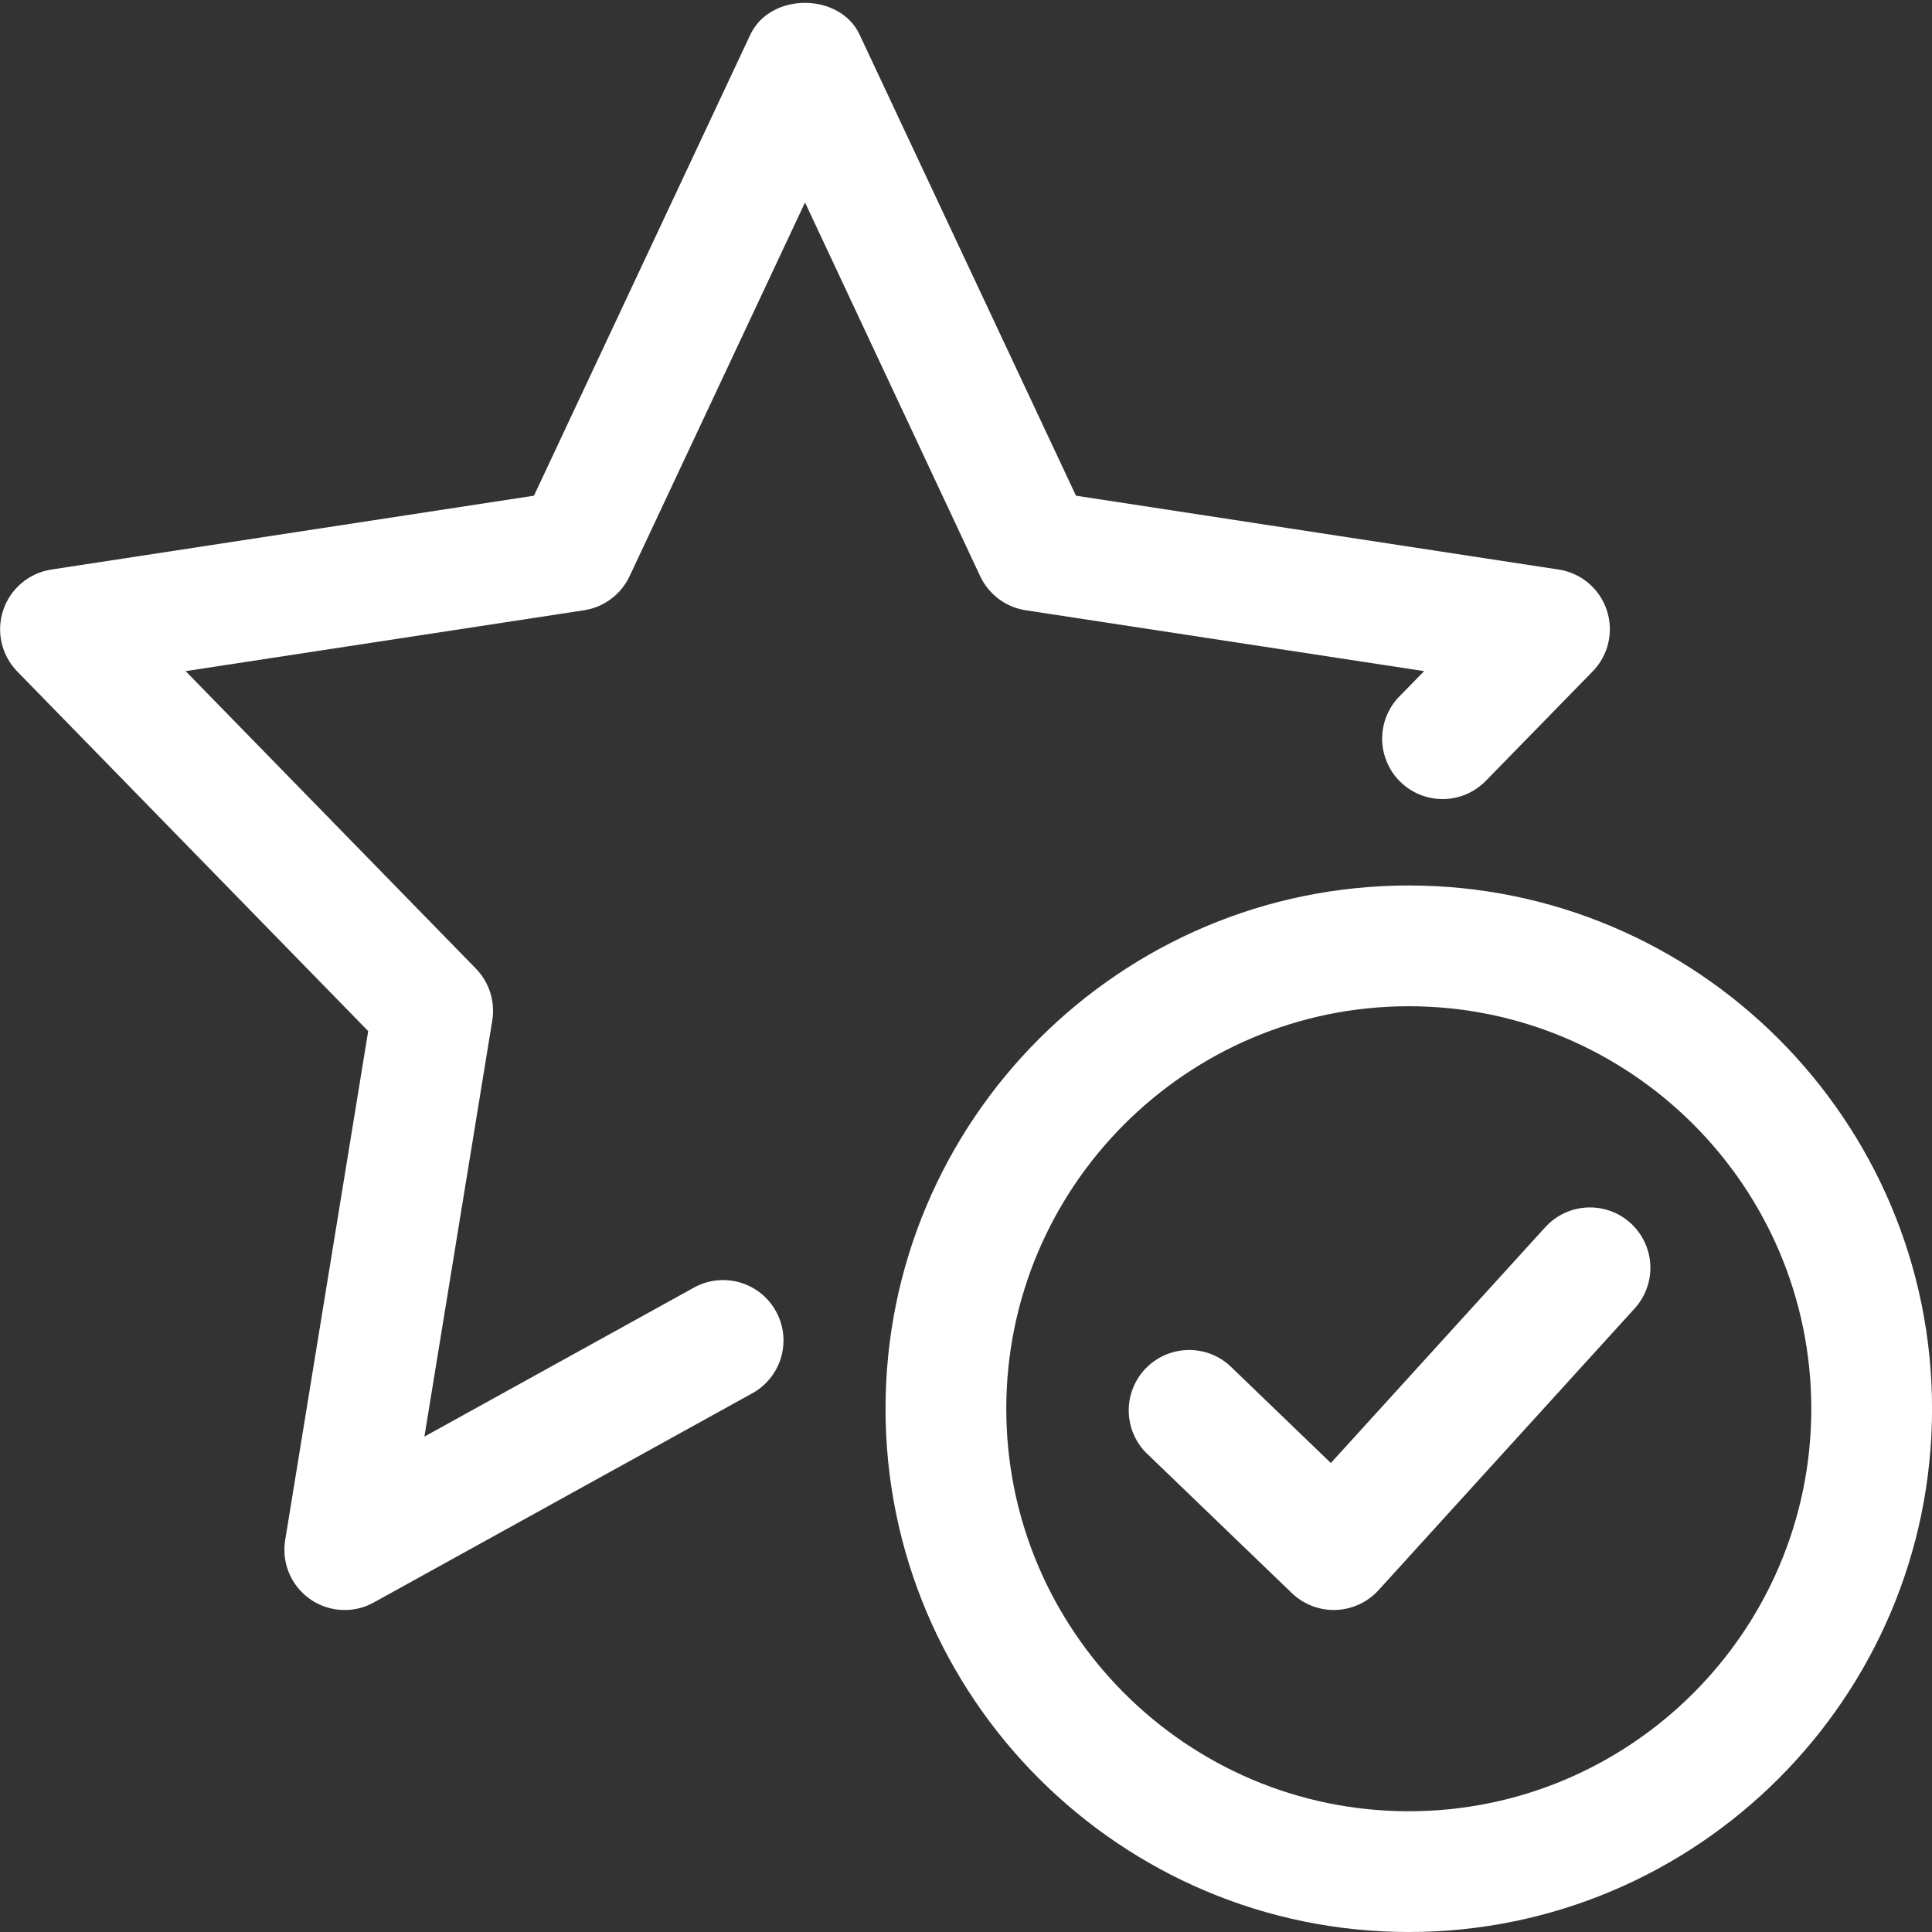 <svg width="40" height="40" viewBox="0 0 40 40" fill="none" xmlns="http://www.w3.org/2000/svg">
<rect x="0" y="0" width="40" height="40" fill="#333333" stroke="none"/>
<g clip-path="url(#clip0_3094_877)">
<path d="M27.614 33.333C27.291 33.333 26.981 33.208 26.748 32.985L23.718 30.068C23.494 29.835 23.369 29.524 23.369 29.201C23.369 28.878 23.494 28.567 23.718 28.334C23.942 28.101 24.248 27.964 24.571 27.951C24.894 27.938 25.209 28.051 25.451 28.265L27.554 30.29L31.993 25.408C32.216 25.163 32.527 25.016 32.858 25C33.19 24.984 33.514 25.1 33.759 25.323C34.005 25.546 34.152 25.858 34.168 26.189C34.184 26.52 34.067 26.844 33.844 27.09L28.541 32.923C28.428 33.047 28.292 33.147 28.14 33.217C27.989 33.287 27.825 33.326 27.658 33.332L27.614 33.333Z" fill="white"/>
<path d="M29.167 40C23.194 40 18.334 35.14 18.334 29.167C18.334 23.193 23.194 18.333 29.167 18.333C35.141 18.333 40.001 23.193 40.001 29.167C40.001 35.14 35.141 40 29.167 40ZM29.167 20.833C24.572 20.833 20.834 24.572 20.834 29.167C20.834 33.762 24.572 37.5 29.167 37.5C33.762 37.5 37.501 33.762 37.501 29.167C37.501 24.572 33.762 20.833 29.167 20.833Z" fill="white"/>
<path d="M7.138 33.333C6.957 33.334 6.778 33.295 6.613 33.219C6.448 33.143 6.302 33.032 6.185 32.894C6.067 32.756 5.981 32.593 5.933 32.419C5.885 32.244 5.875 32.06 5.905 31.882L7.623 21.348L0.355 13.9C0.195 13.735 0.084 13.53 0.033 13.306C-0.018 13.082 -0.006 12.848 0.067 12.631C0.14 12.413 0.271 12.22 0.447 12.072C0.622 11.924 0.835 11.827 1.062 11.792L11.055 10.263L15.535 0.717C15.947 -0.16 17.385 -0.16 17.797 0.717L22.277 10.263L32.27 11.792C32.497 11.826 32.71 11.923 32.886 12.071C33.062 12.219 33.193 12.413 33.266 12.631C33.339 12.849 33.35 13.082 33.299 13.306C33.248 13.53 33.136 13.736 32.975 13.9L30.762 16.167C30.647 16.284 30.51 16.378 30.36 16.443C30.209 16.507 30.046 16.542 29.882 16.544C29.718 16.546 29.555 16.515 29.402 16.454C29.25 16.393 29.111 16.303 28.994 16.188C28.876 16.074 28.782 15.937 28.718 15.786C28.653 15.635 28.618 15.473 28.616 15.309C28.612 14.977 28.74 14.657 28.972 14.42L29.485 13.895L21.237 12.635C21.034 12.604 20.842 12.524 20.678 12.401C20.514 12.278 20.382 12.117 20.295 11.932L16.667 4.192L13.034 11.932C12.946 12.117 12.815 12.278 12.65 12.401C12.486 12.524 12.294 12.604 12.092 12.635L3.843 13.895L9.852 20.053C9.989 20.193 10.091 20.364 10.15 20.55C10.209 20.737 10.223 20.935 10.192 21.128L8.787 29.743L14.395 26.643C14.684 26.493 15.021 26.462 15.332 26.556C15.644 26.65 15.907 26.862 16.065 27.148C16.223 27.433 16.263 27.768 16.177 28.082C16.091 28.396 15.886 28.665 15.605 28.83L7.743 33.175C7.559 33.279 7.35 33.334 7.138 33.333Z" fill="white"/>
</g>
<defs>
<clipPath id="clip0_3094_877">
<rect width="40" height="40" fill="white"/>
</clipPath>
</defs>
</svg>
